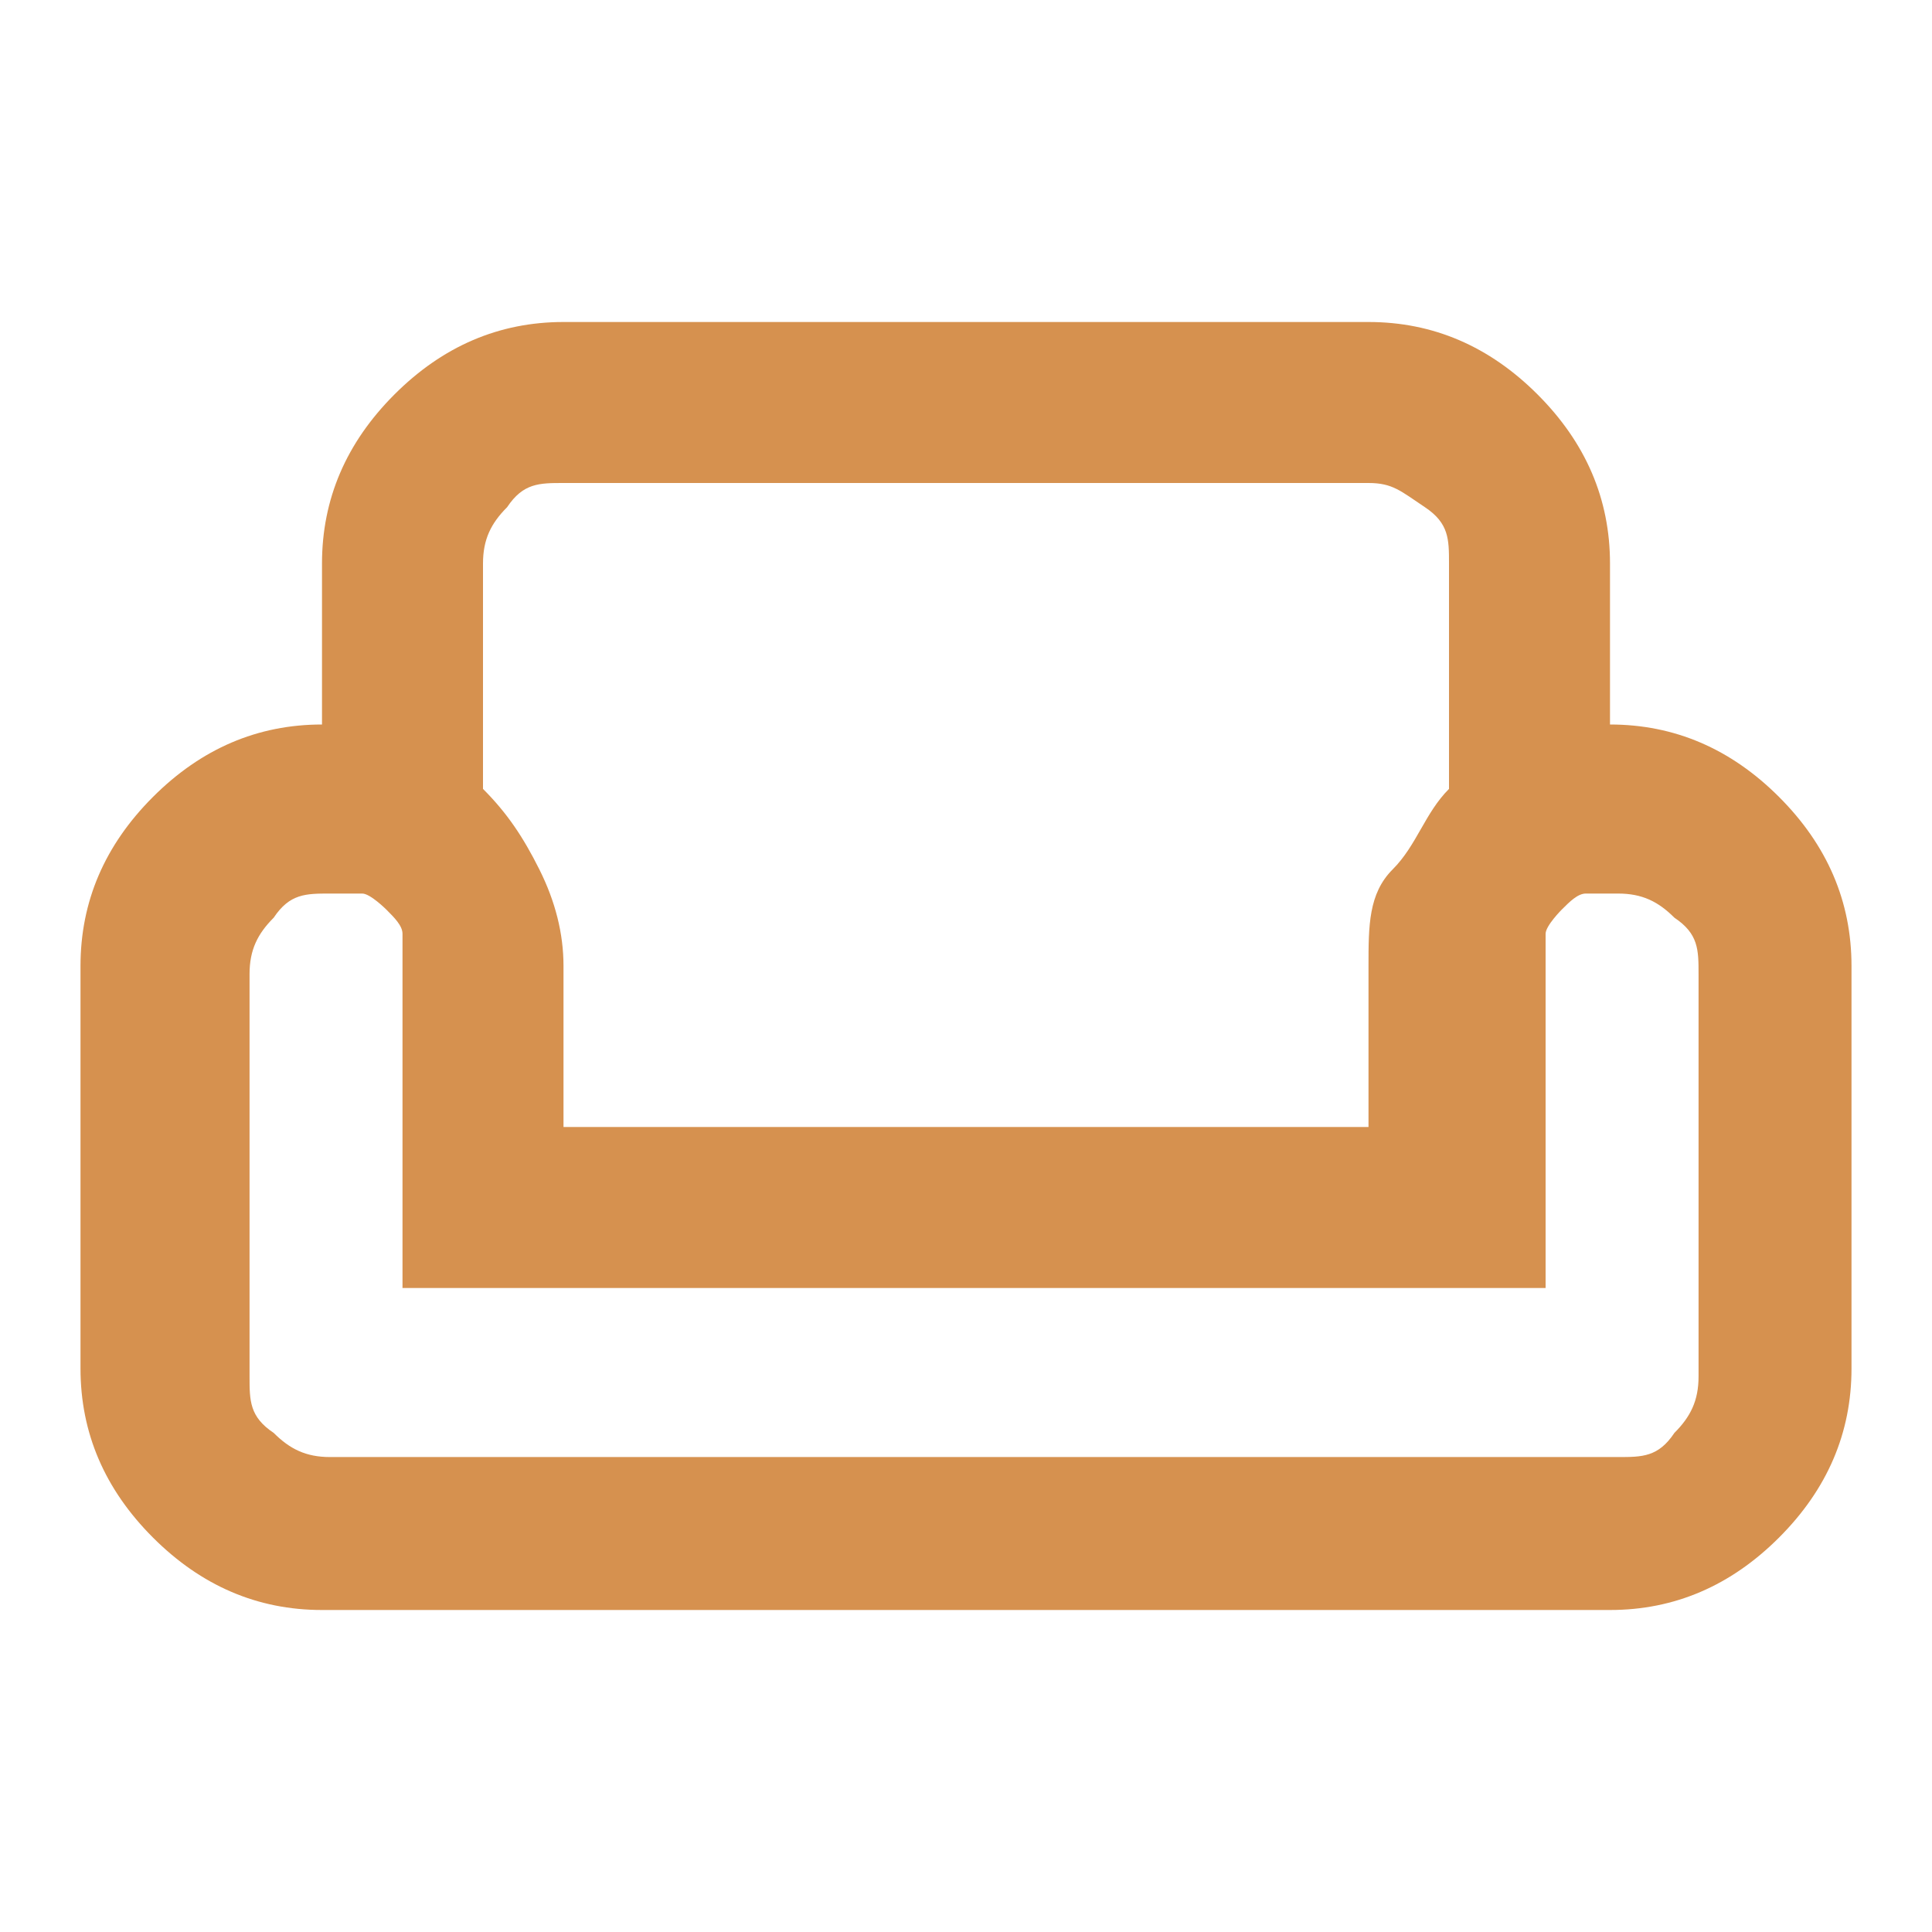 <?xml version="1.0" encoding="UTF-8"?>
<svg xmlns="http://www.w3.org/2000/svg" id="Ebene_1" version="1.1" viewBox="0 0 24 24">
  <defs>
    <style>
      .st0 {
        fill: #d6914f;
      }
    </style>
  </defs>
  <path class="st0" d="M4,7c0-.8.3-1.5.9-2.1s1.3-.9,2.1-.9h10c.8,0,1.5.3,2.1.9s.9,1.3.9,2.1v2c.8,0,1.5.3,2.1.9s.9,1.3.9,2.1v5c0,.8-.3,1.5-.9,2.1s-1.3.9-2.1.9H4c-.8,0-1.5-.3-2.1-.9-.6-.6-.9-1.3-.9-2.1v-5c0-.8.3-1.5.9-2.1.6-.6,1.3-.9,2.1-.9v-2ZM6,7v2.8c.3.3.5.6.7,1s.3.8.3,1.2v2h10v-2c0-.5,0-.9.3-1.2s.4-.7.7-1v-2.8c0-.3,0-.5-.3-.7s-.4-.3-.7-.3H7c-.3,0-.5,0-.7.3-.2.2-.3.4-.3.7ZM19,16H5v-4c0-.1,0-.3,0-.4s-.1-.2-.2-.3c0,0-.2-.2-.3-.2s-.3,0-.4,0c-.3,0-.5,0-.7.3-.2.2-.3.4-.3.7v5c0,.3,0,.5.3.7.2.2.4.3.7.3h16c.3,0,.5,0,.7-.3.2-.2.3-.4.3-.7v-5c0-.3,0-.5-.3-.7-.2-.2-.4-.3-.7-.3s-.3,0-.4,0-.2.1-.3.2c0,0-.2.2-.2.3s0,.3,0,.4v4Z"></path>
</svg>

